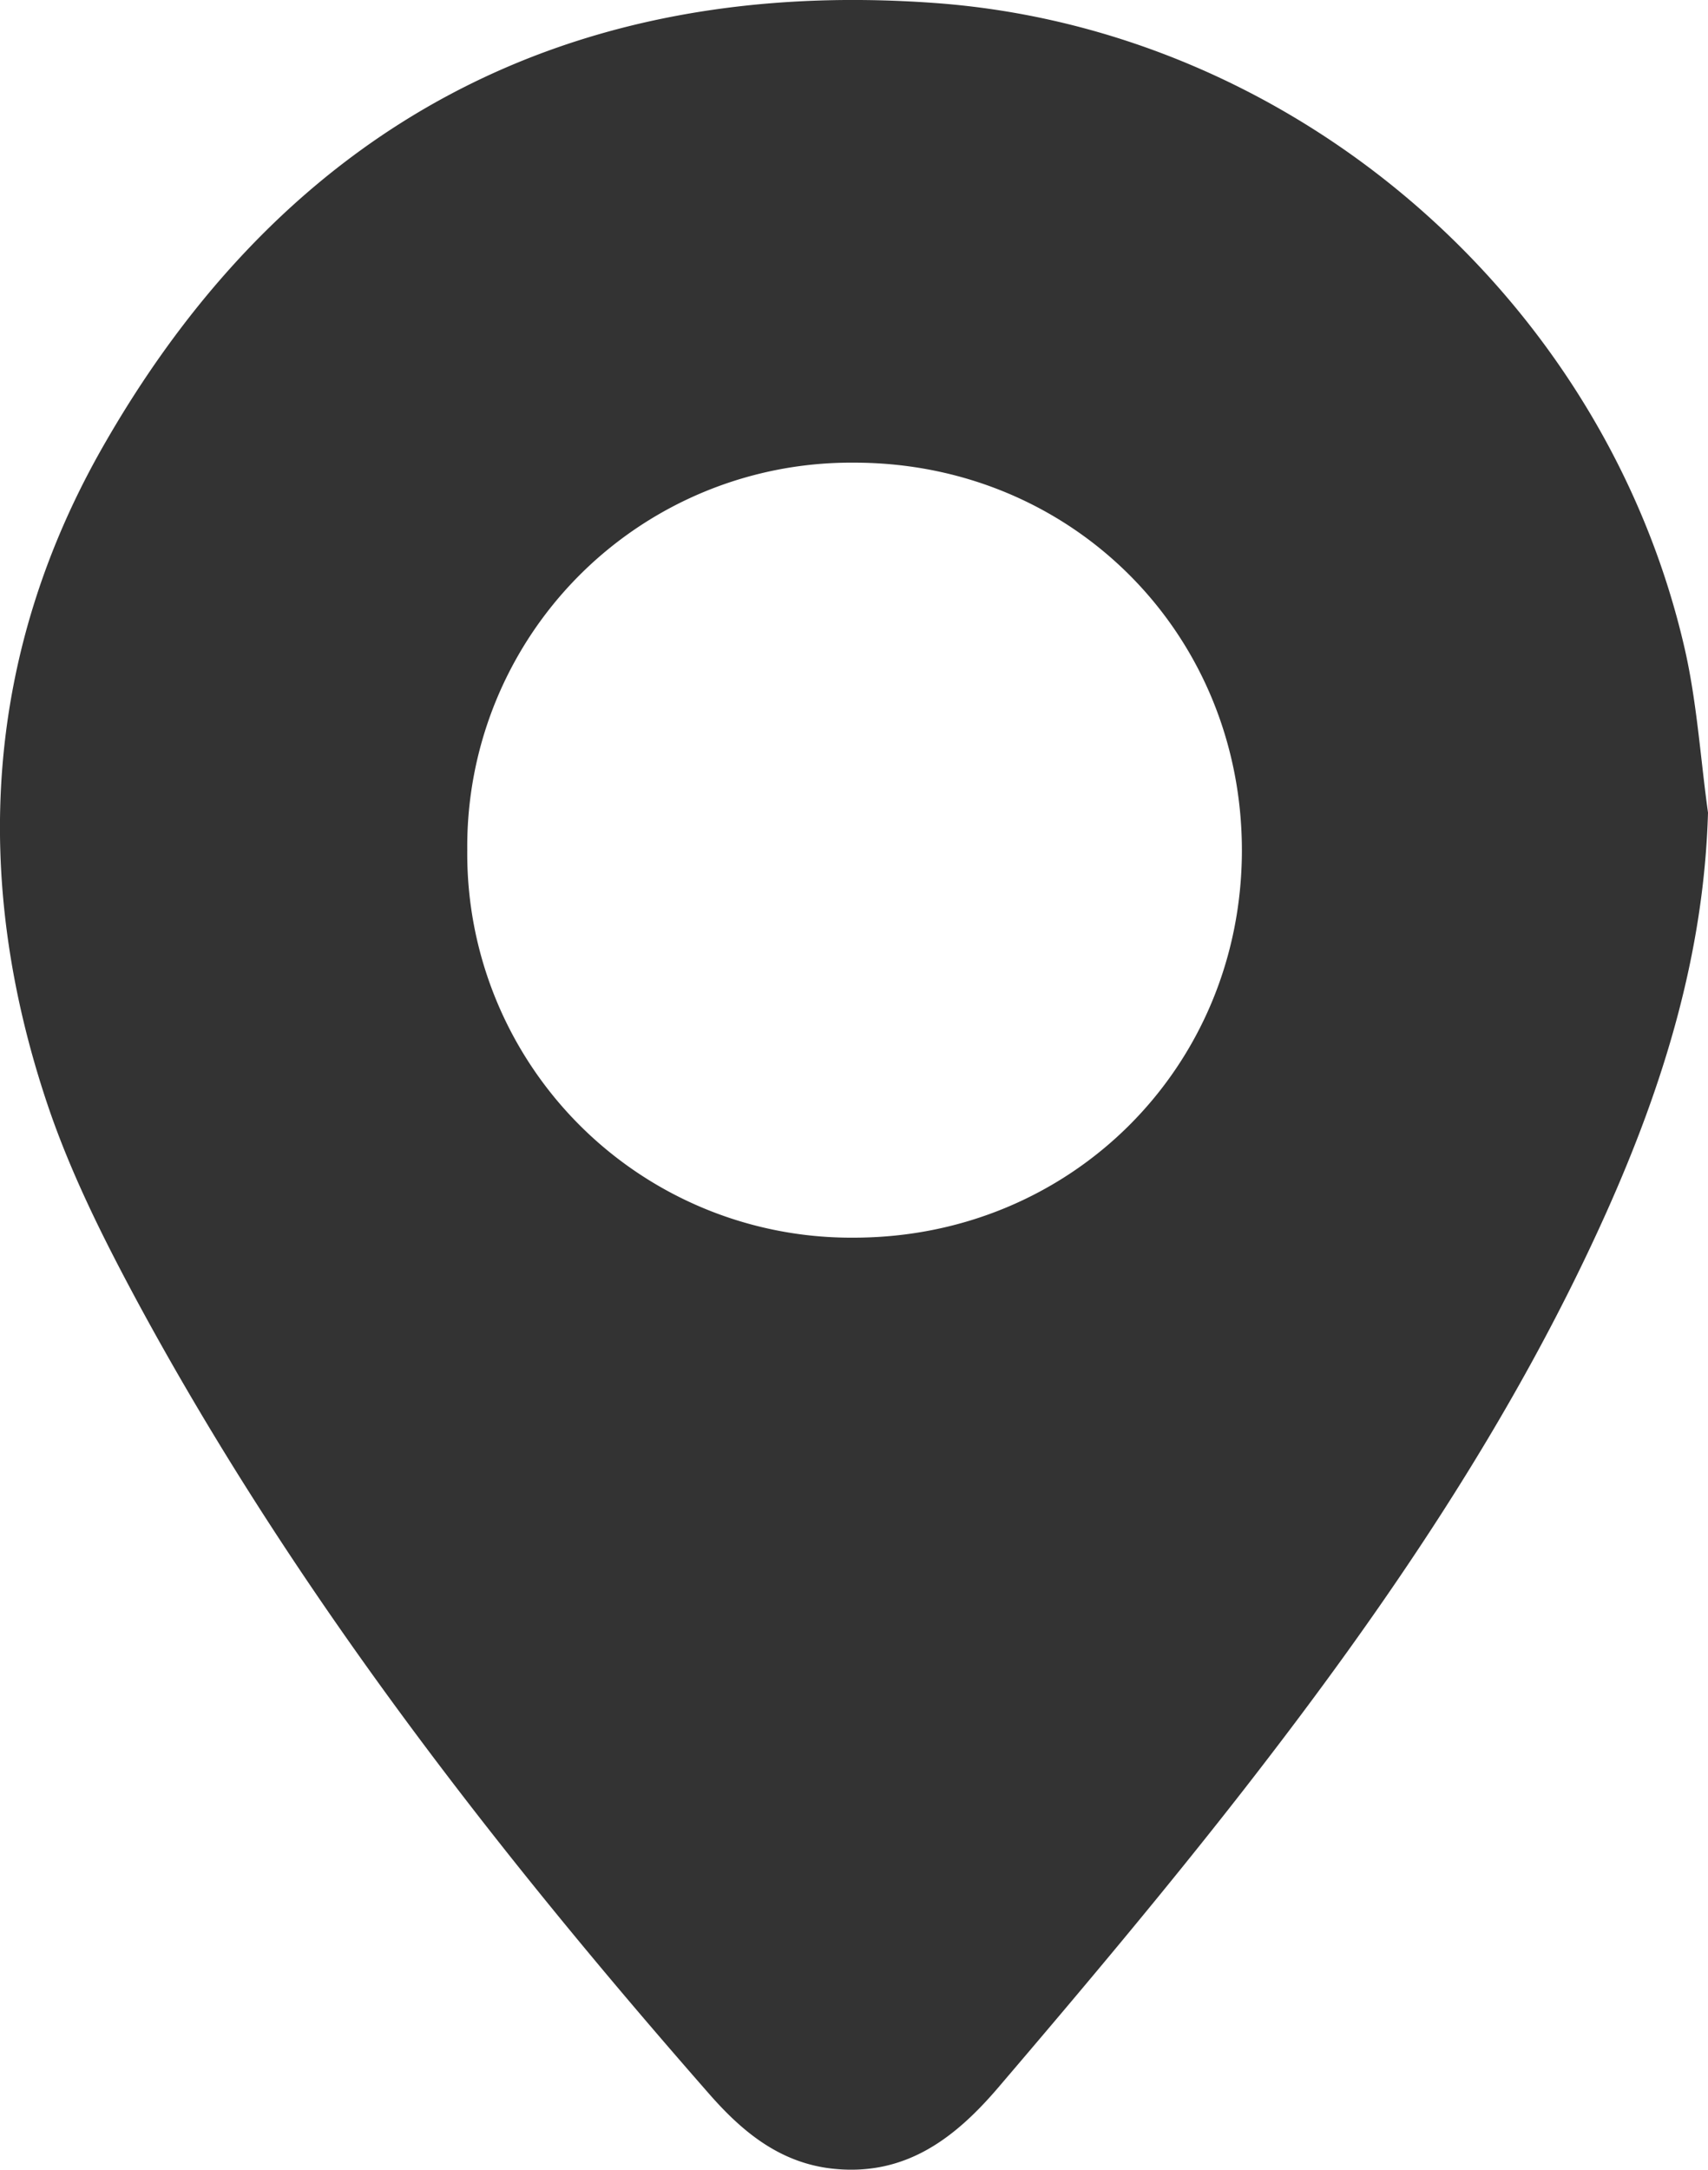 <svg xmlns="http://www.w3.org/2000/svg" viewBox="0 0 264.57 335.96"><defs><style>.cls-1{fill:#333;}</style></defs><title>ubicacion</title><g id="Layer_2" data-name="Layer 2"><g id="Layer_1-2" data-name="Layer 1"><path class="cls-1" d="M264.57,125.83c-.63,21.92-6.93,42.23-15.72,61.85-14.5,32.36-34.37,61.42-56.05,89.26C180.52,292.7,167.64,308,154.66,323.2c-6.52,7.63-14.14,13.73-25.39,12.63-8.47-.82-14.38-5.85-19.45-11.64-33.25-37.93-64.13-77.63-88.27-122.14-5.4-10-10.55-20.24-14.16-30.93-11.93-35.4-9.77-70.34,9-102.74C44.71,19.3,88.17-3.62,144.73.46c55.79,4,103.72,45.73,116.2,99.85C262.85,108.65,263.39,117.32,264.57,125.83ZM72.38,131.64a59.45,59.45,0,0,0,59.88,60c33.55,0,60-26.3,60.11-59.8.07-33.73-26.36-60.22-60.08-60.2A59.43,59.43,0,0,0,72.38,131.64Z"/></g></g></svg>